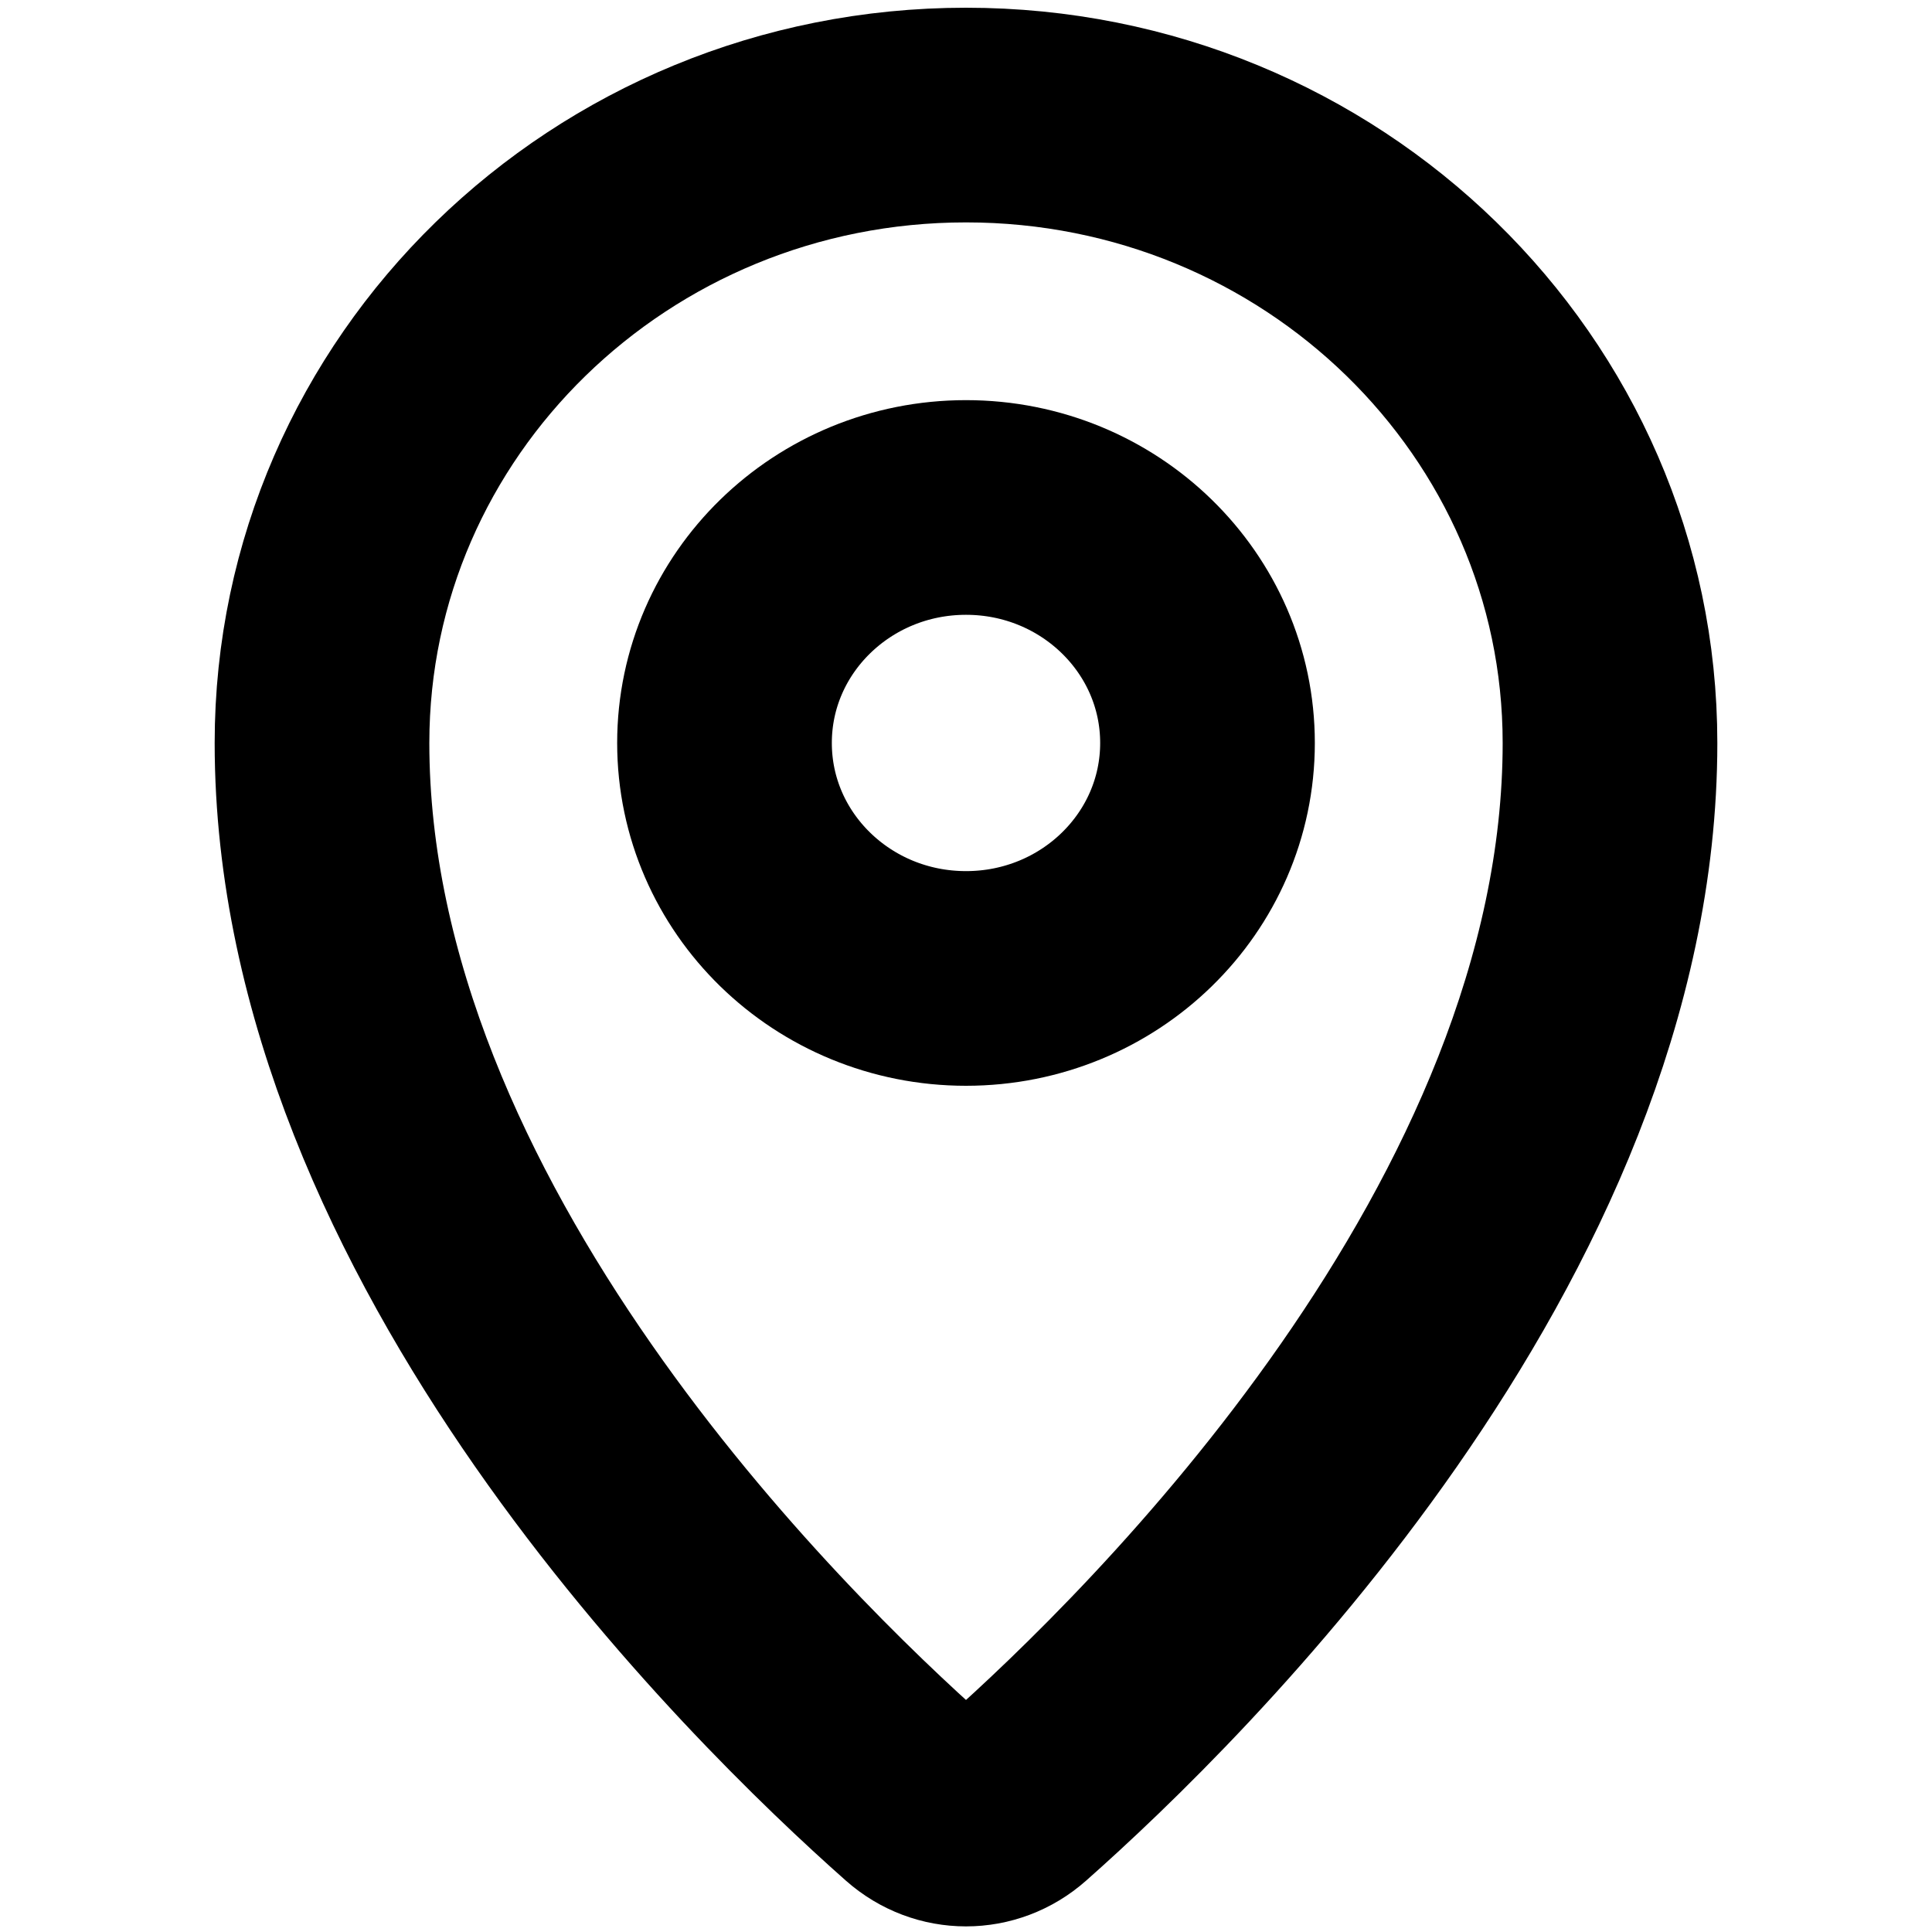<svg width="18" height="18" viewBox="0 0 18 18" fill="none" xmlns="http://www.w3.org/2000/svg">
<path d="M15 6.922C15 11.48 10.857 15.534 9.456 16.773C9.193 17.006 8.807 17.006 8.544 16.773C7.143 15.534 3 11.48 3 6.922C3 3.691 5.686 1.072 9 1.072C12.314 1.072 15 3.691 15 6.922Z" stroke="black" stroke-width="2" stroke-linecap="round"/>
<path d="M11.25 6.922C11.25 8.134 10.243 9.116 9 9.116C7.757 9.116 6.75 8.134 6.75 6.922C6.75 5.711 7.757 4.728 9 4.728C10.243 4.728 11.25 5.711 11.25 6.922Z" stroke="black" stroke-width="2" stroke-linecap="round"/>
</svg>
